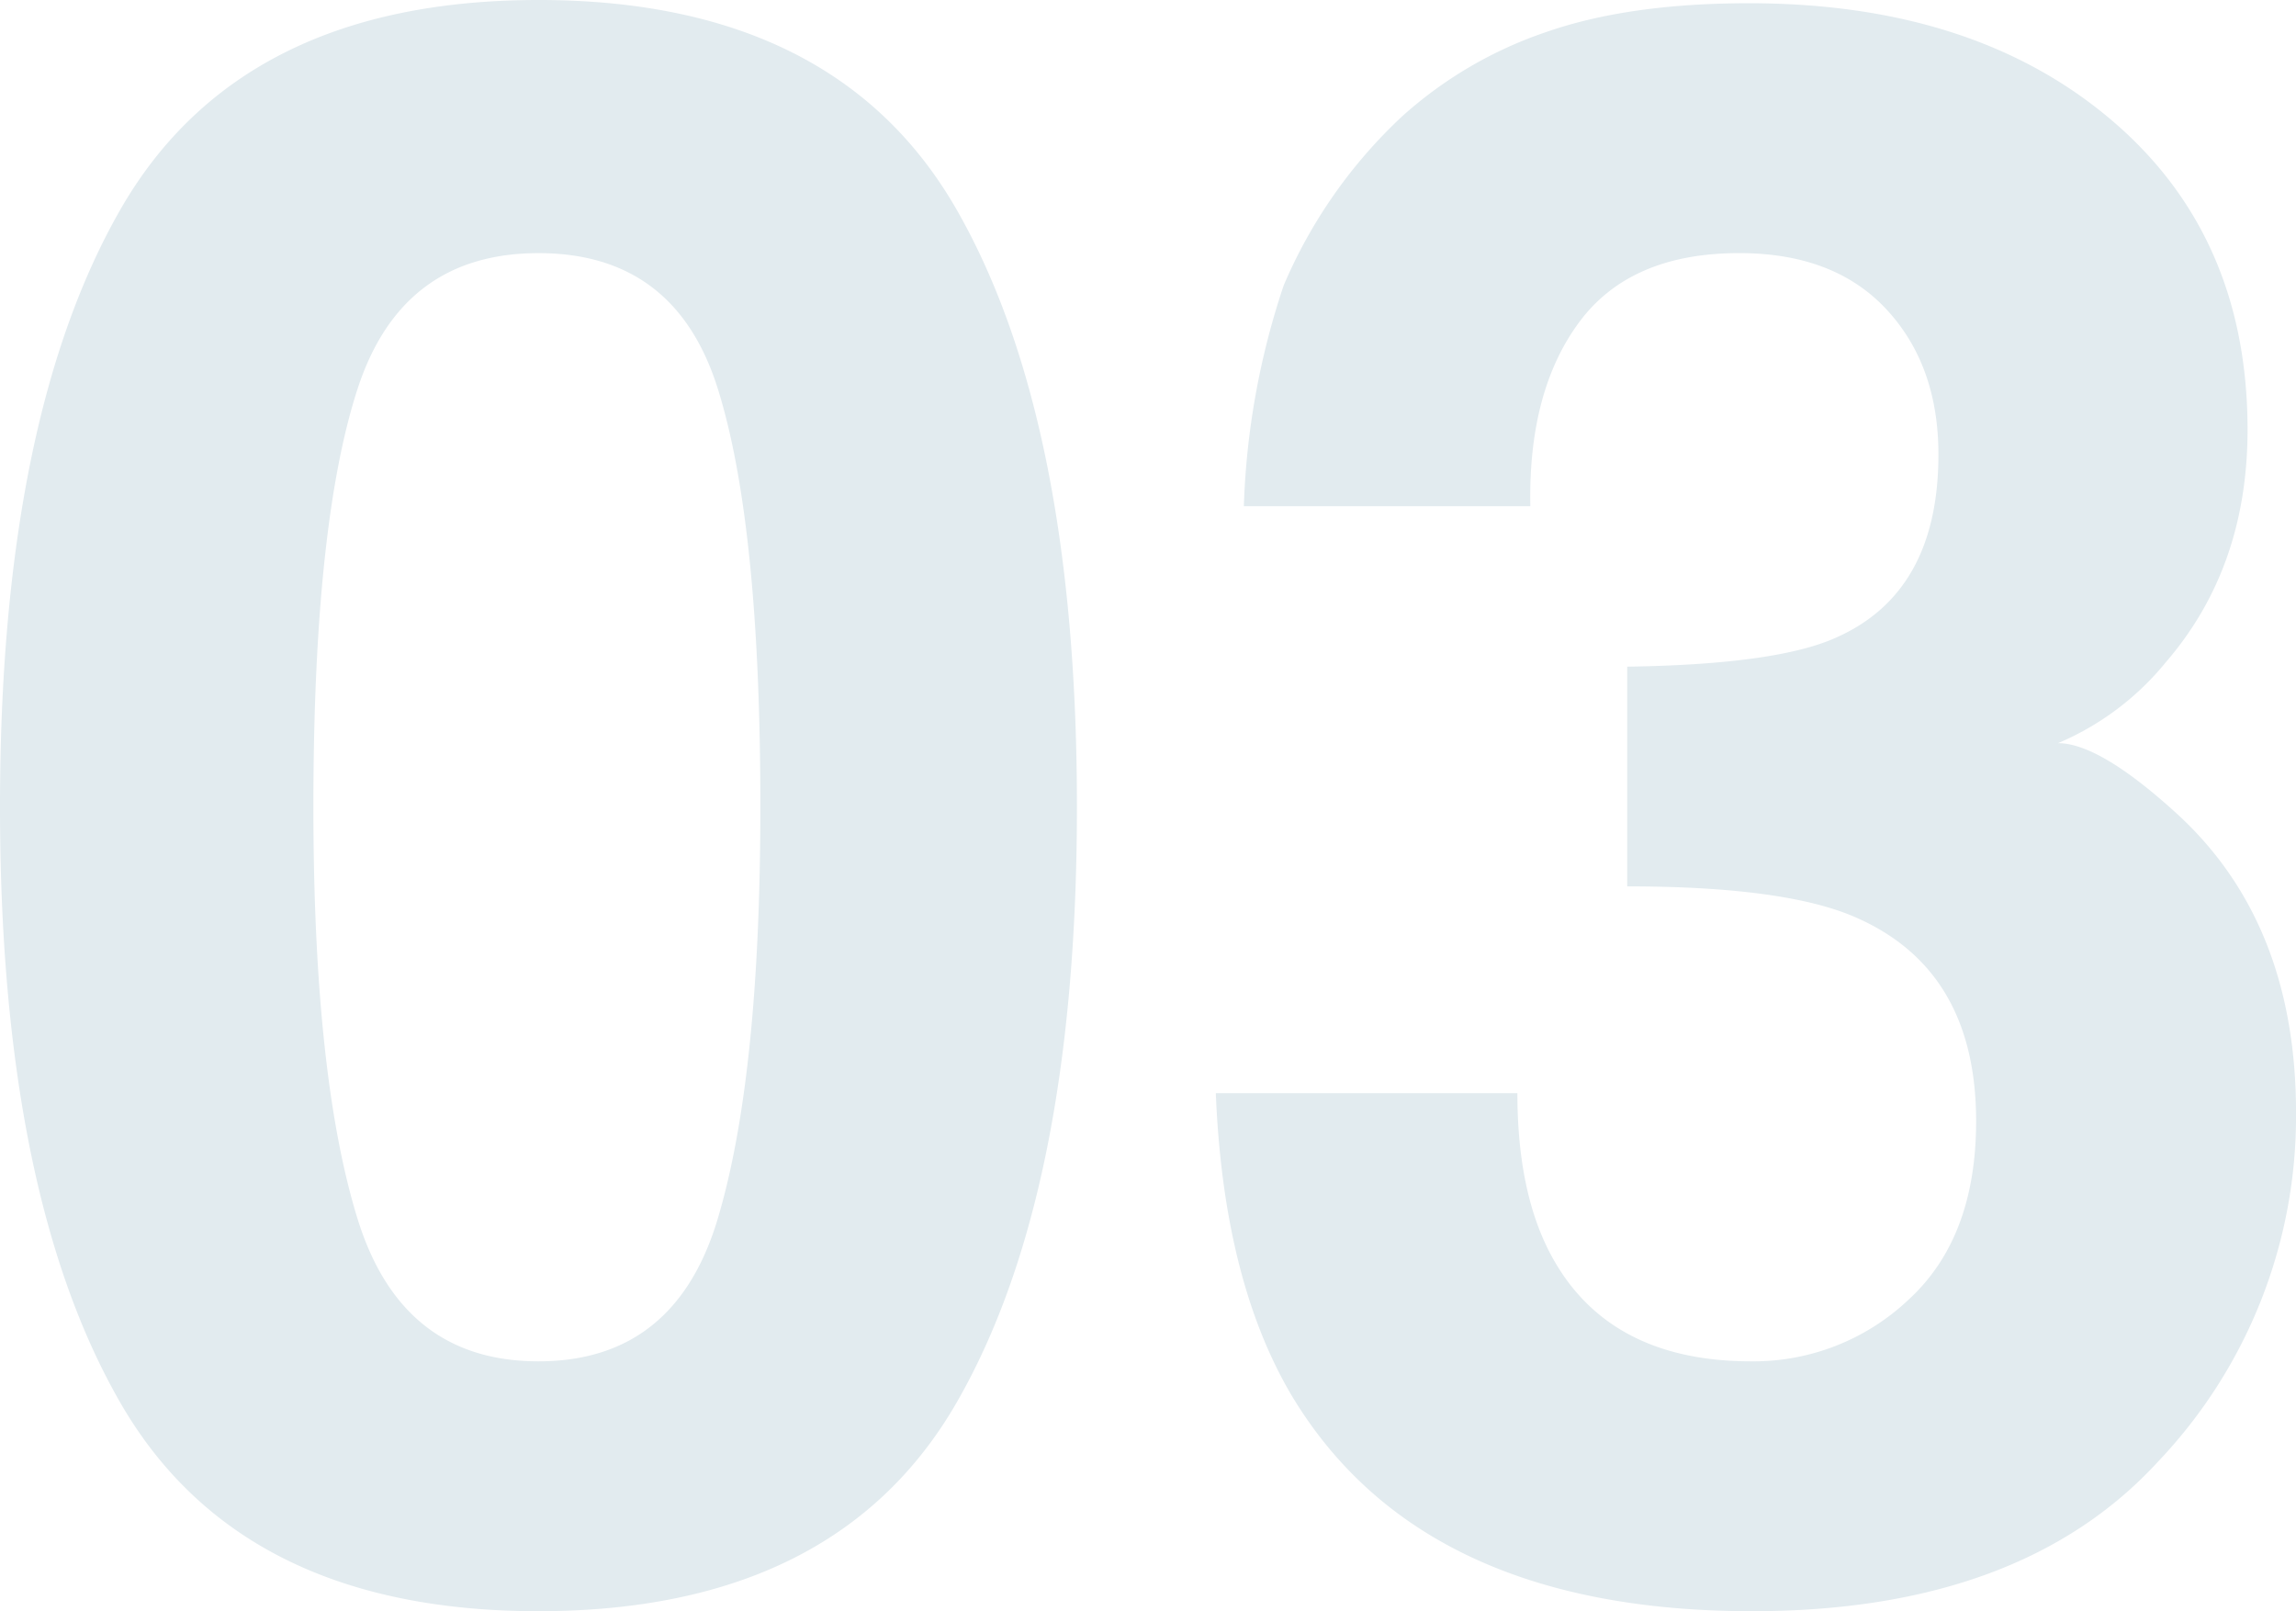 <svg xmlns="http://www.w3.org/2000/svg" width="208.203" height="146.094" viewBox="0 0 208.203 146.094"><defs><style>.a{fill:#e2ebef;}</style></defs><path class="a" d="M34.668-69.434q0,24.414,4,37.354T55.078-19.141q12.4,0,16.26-12.939T75.2-69.434q0-25.586-3.857-37.891t-16.26-12.3q-12.4,0-16.406,12.3T34.668-69.434Zm20.41-73.145q27.051,0,37.939,19.043t10.889,54.1q0,35.059-10.889,54T55.078,3.516q-27.051,0-37.939-18.945t-10.889-54q0-35.059,10.889-54.1T55.078-142.578Zm88.77,99.121q0,8.5,2.734,14.063,5.078,10.254,18.457,10.254a20.453,20.453,0,0,0,14.307-5.615q6.1-5.615,6.1-16.162,0-13.965-11.328-18.652-6.445-2.637-20.312-2.637V-82.129q13.574-.2,18.945-2.637,9.277-4.1,9.277-16.6,0-8.105-4.736-13.184t-13.33-5.078q-9.863,0-14.5,6.25t-4.443,16.7H119.043a69.846,69.846,0,0,1,3.613-20.02A45.061,45.061,0,0,1,133.4-132.031a37.424,37.424,0,0,1,12.988-7.617q7.52-2.637,18.457-2.637,20.313,0,32.764,10.5t12.451,28.174q0,12.5-7.422,21.094a25.344,25.344,0,0,1-9.766,7.324q3.809,0,10.938,6.543,10.645,9.863,10.645,26.953A45.4,45.4,0,0,1,202-10.107Q189.551,3.516,165.137,3.516q-30.078,0-41.8-19.629-6.152-10.449-6.836-27.344Z" transform="translate(-6.25 142.578)"/></svg>